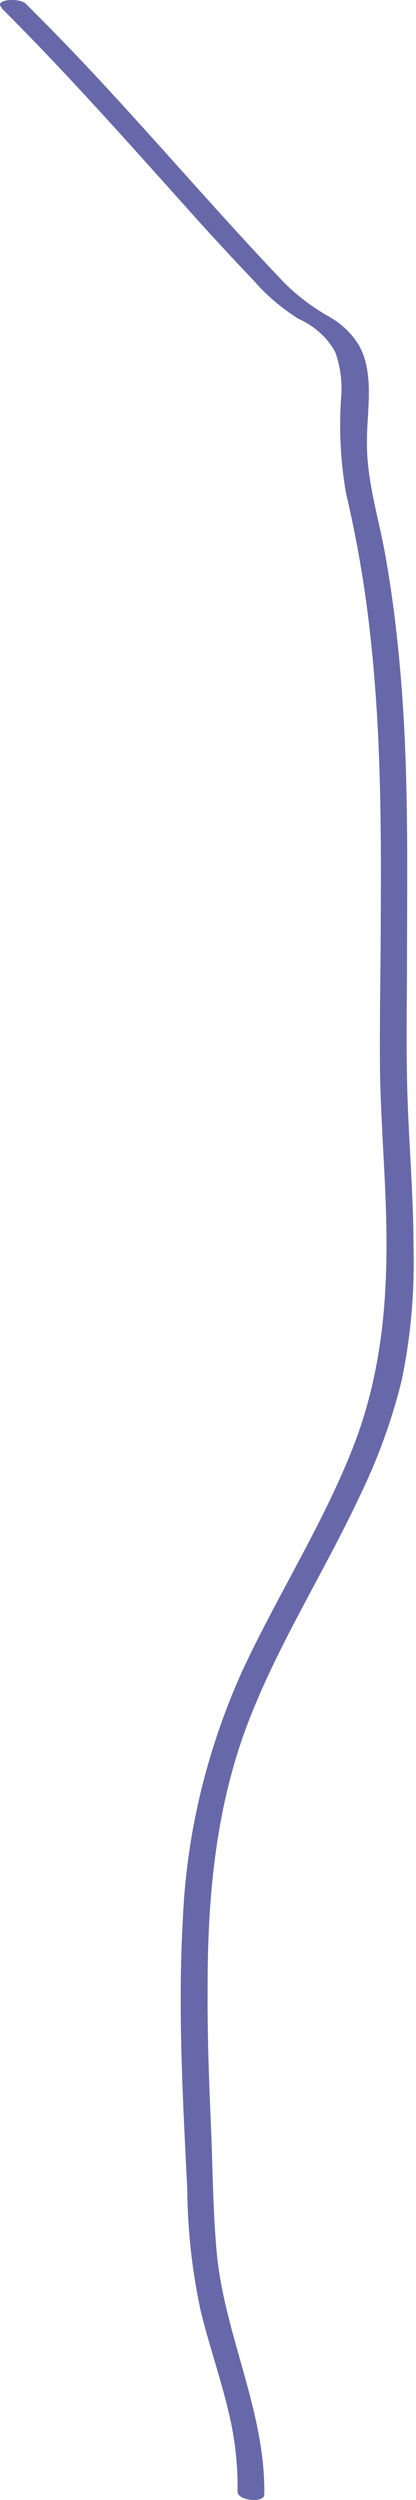 <?xml version="1.0" encoding="UTF-8"?> <svg xmlns="http://www.w3.org/2000/svg" width="81" height="486" viewBox="0 0 81 486" fill="none"> <path d="M0.338 1.629C14.126 15.357 26.811 29.819 39.806 44.252C42.978 47.719 46.149 51.159 49.424 54.57C51.843 57.37 54.759 59.859 58.076 61.956C61.329 63.424 63.88 65.749 65.315 68.552C66.301 71.39 66.674 74.348 66.418 77.291C65.98 83.513 66.303 89.755 67.383 95.925C69.486 104.867 71.039 113.889 72.037 122.959C74.105 141.085 74.243 159.352 74.139 177.563C74.139 186.781 73.932 195.971 73.967 205.189C73.967 213.646 74.587 222.103 74.966 230.56C75.759 247.643 75.277 264.388 68.9 280.936C63.005 296.158 53.87 310.338 46.976 325.251C40.119 340.635 36.28 356.809 35.601 373.174C34.601 390.651 35.601 408.158 36.463 425.635C36.525 433.565 37.401 441.477 39.083 449.287C40.944 456.87 43.667 464.312 45.149 471.839C45.948 475.988 46.317 480.184 46.252 484.383C46.252 486.159 51.423 486.639 51.458 484.975C51.733 468.879 43.736 453.966 42.219 438.095C41.427 429.638 41.426 421.012 41.047 412.527C40.668 404.042 40.358 394.936 40.427 386.113C40.427 369.199 41.909 352.031 47.976 335.737C53.733 320.317 62.936 305.969 70.003 290.943C73.585 283.589 76.343 275.984 78.241 268.222C79.98 259.758 80.742 251.178 80.516 242.597C80.516 233.746 79.827 224.922 79.448 216.071C79.069 207.219 79.172 198.565 79.241 189.826C79.241 171.587 79.62 153.319 78.31 135.109C77.655 126.088 76.656 117.095 75.07 108.159C73.76 100.66 71.313 93.331 71.451 85.607C71.451 79.772 72.933 72.752 69.968 67.255C68.528 64.795 66.285 62.708 63.488 61.223C59.902 59.117 56.739 56.568 54.112 53.668C40.772 39.573 28.397 24.998 15.056 10.96C11.77 7.521 8.427 4.109 5.026 0.727C3.785 -0.485 -1.352 -0.147 0.338 1.488V1.629Z" fill="#6768A9"></path> </svg> 